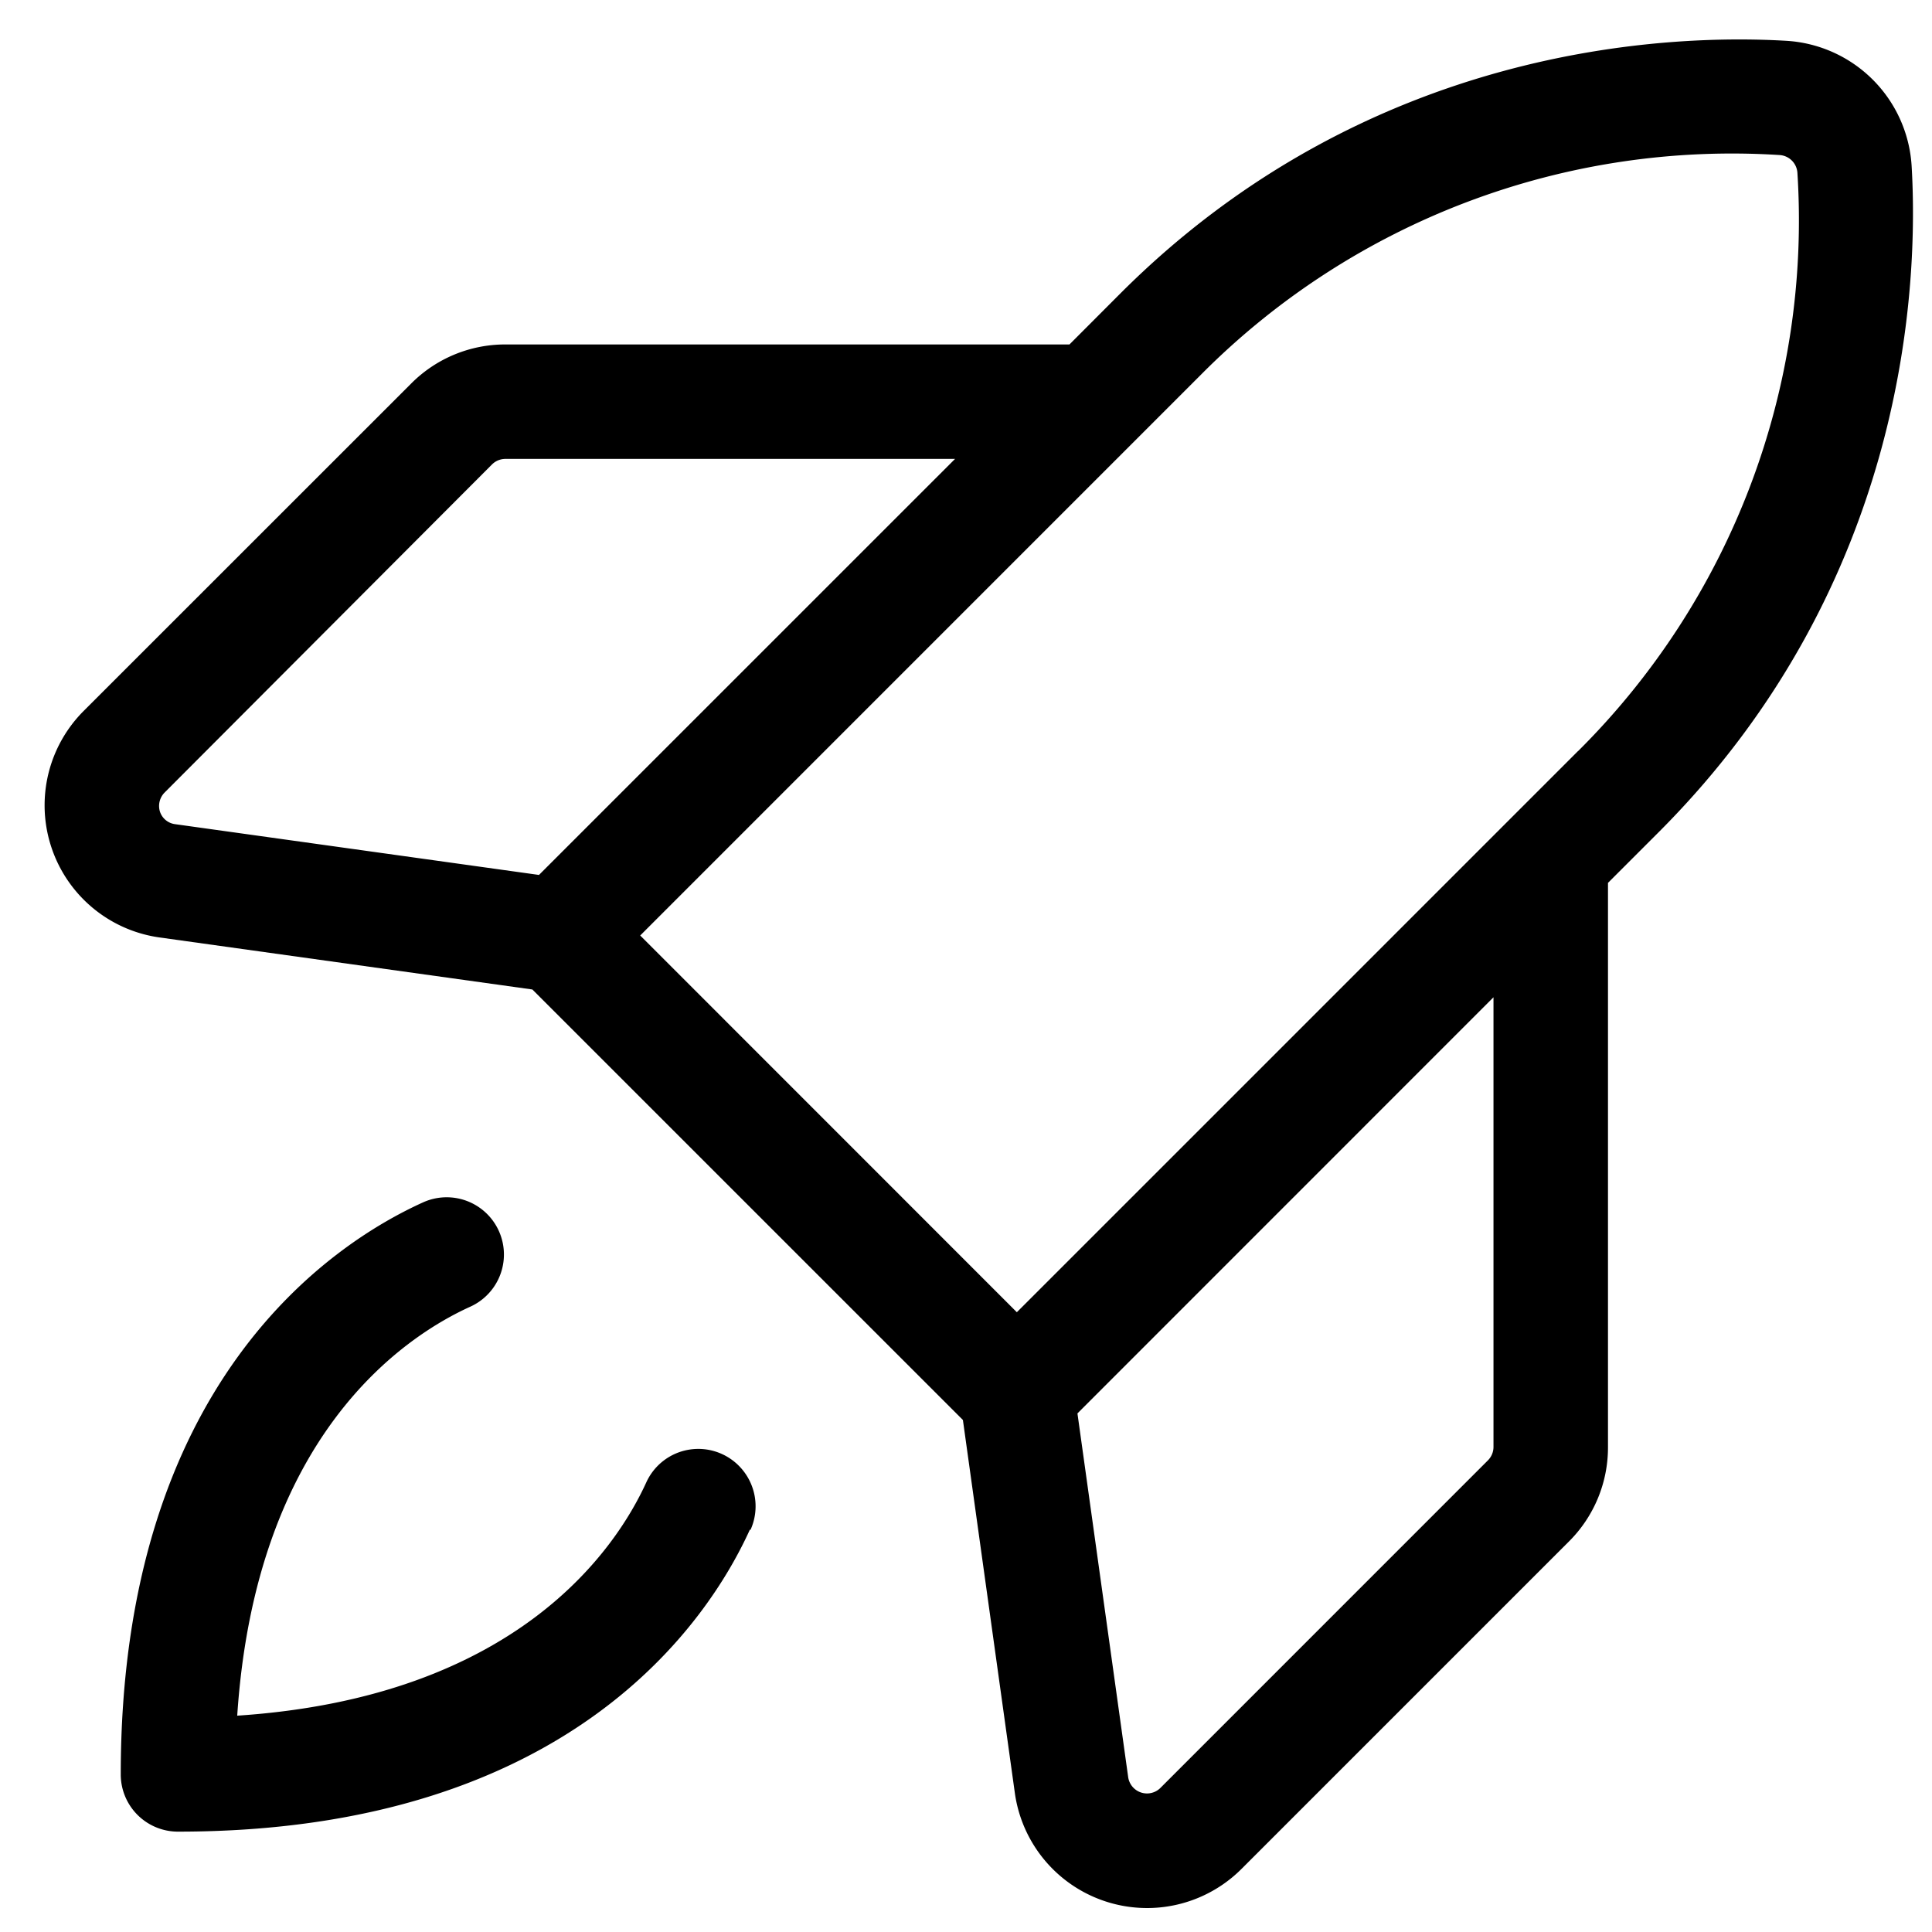 <svg xmlns="http://www.w3.org/2000/svg" fill="none" width="38" viewBox="0 0 38 38"><path fill="#000" d="M37.599 3.259A2.625 2.625 0 0035.14.803C32.833.666 26.934.876 22.038 5.77l-1.003 1.005H9.941a2.606 2.606 0 00-1.855.77l-6.44 6.438a2.625 2.625 0 001.488 4.455l7.337 1.024 8.468 8.467 1.023 7.346a2.626 2.626 0 004.456 1.485l6.44-6.44a2.607 2.607 0 00.769-1.855v-11.1l1.003-1.003c4.894-4.9 5.106-10.794 4.969-13.104zM3.146 15.964a.375.375 0 01.091-.375l6.44-6.454a.375.375 0 01.264-.109h8.844l-8.184 8.183-7.152-.998a.362.362 0 01-.303-.247zM29.375 28.46c0 .099-.04.194-.11.264l-6.438 6.439a.374.374 0 01-.637-.208l-.998-7.155 8.183-8.185v8.845zm1.663-13.688L20 25.81 12.592 18.4 23.63 7.361A14.713 14.713 0 0135.01 3.05a.375.375 0 01.343.352 14.714 14.714 0 01-4.313 11.37l-.002.002zM14.75 30.084c-.81 1.787-3.538 5.942-11.25 5.942a1.125 1.125 0 01-1.125-1.125c0-7.712 4.155-10.44 5.942-11.25a1.125 1.125 0 11.937 2.048c-1.312.594-4.224 2.535-4.588 8.046 5.51-.364 7.451-3.285 8.046-4.589a1.124 1.124 0 011.848-.297 1.128 1.128 0 01.2 1.235l-.01-.01z"/></svg>